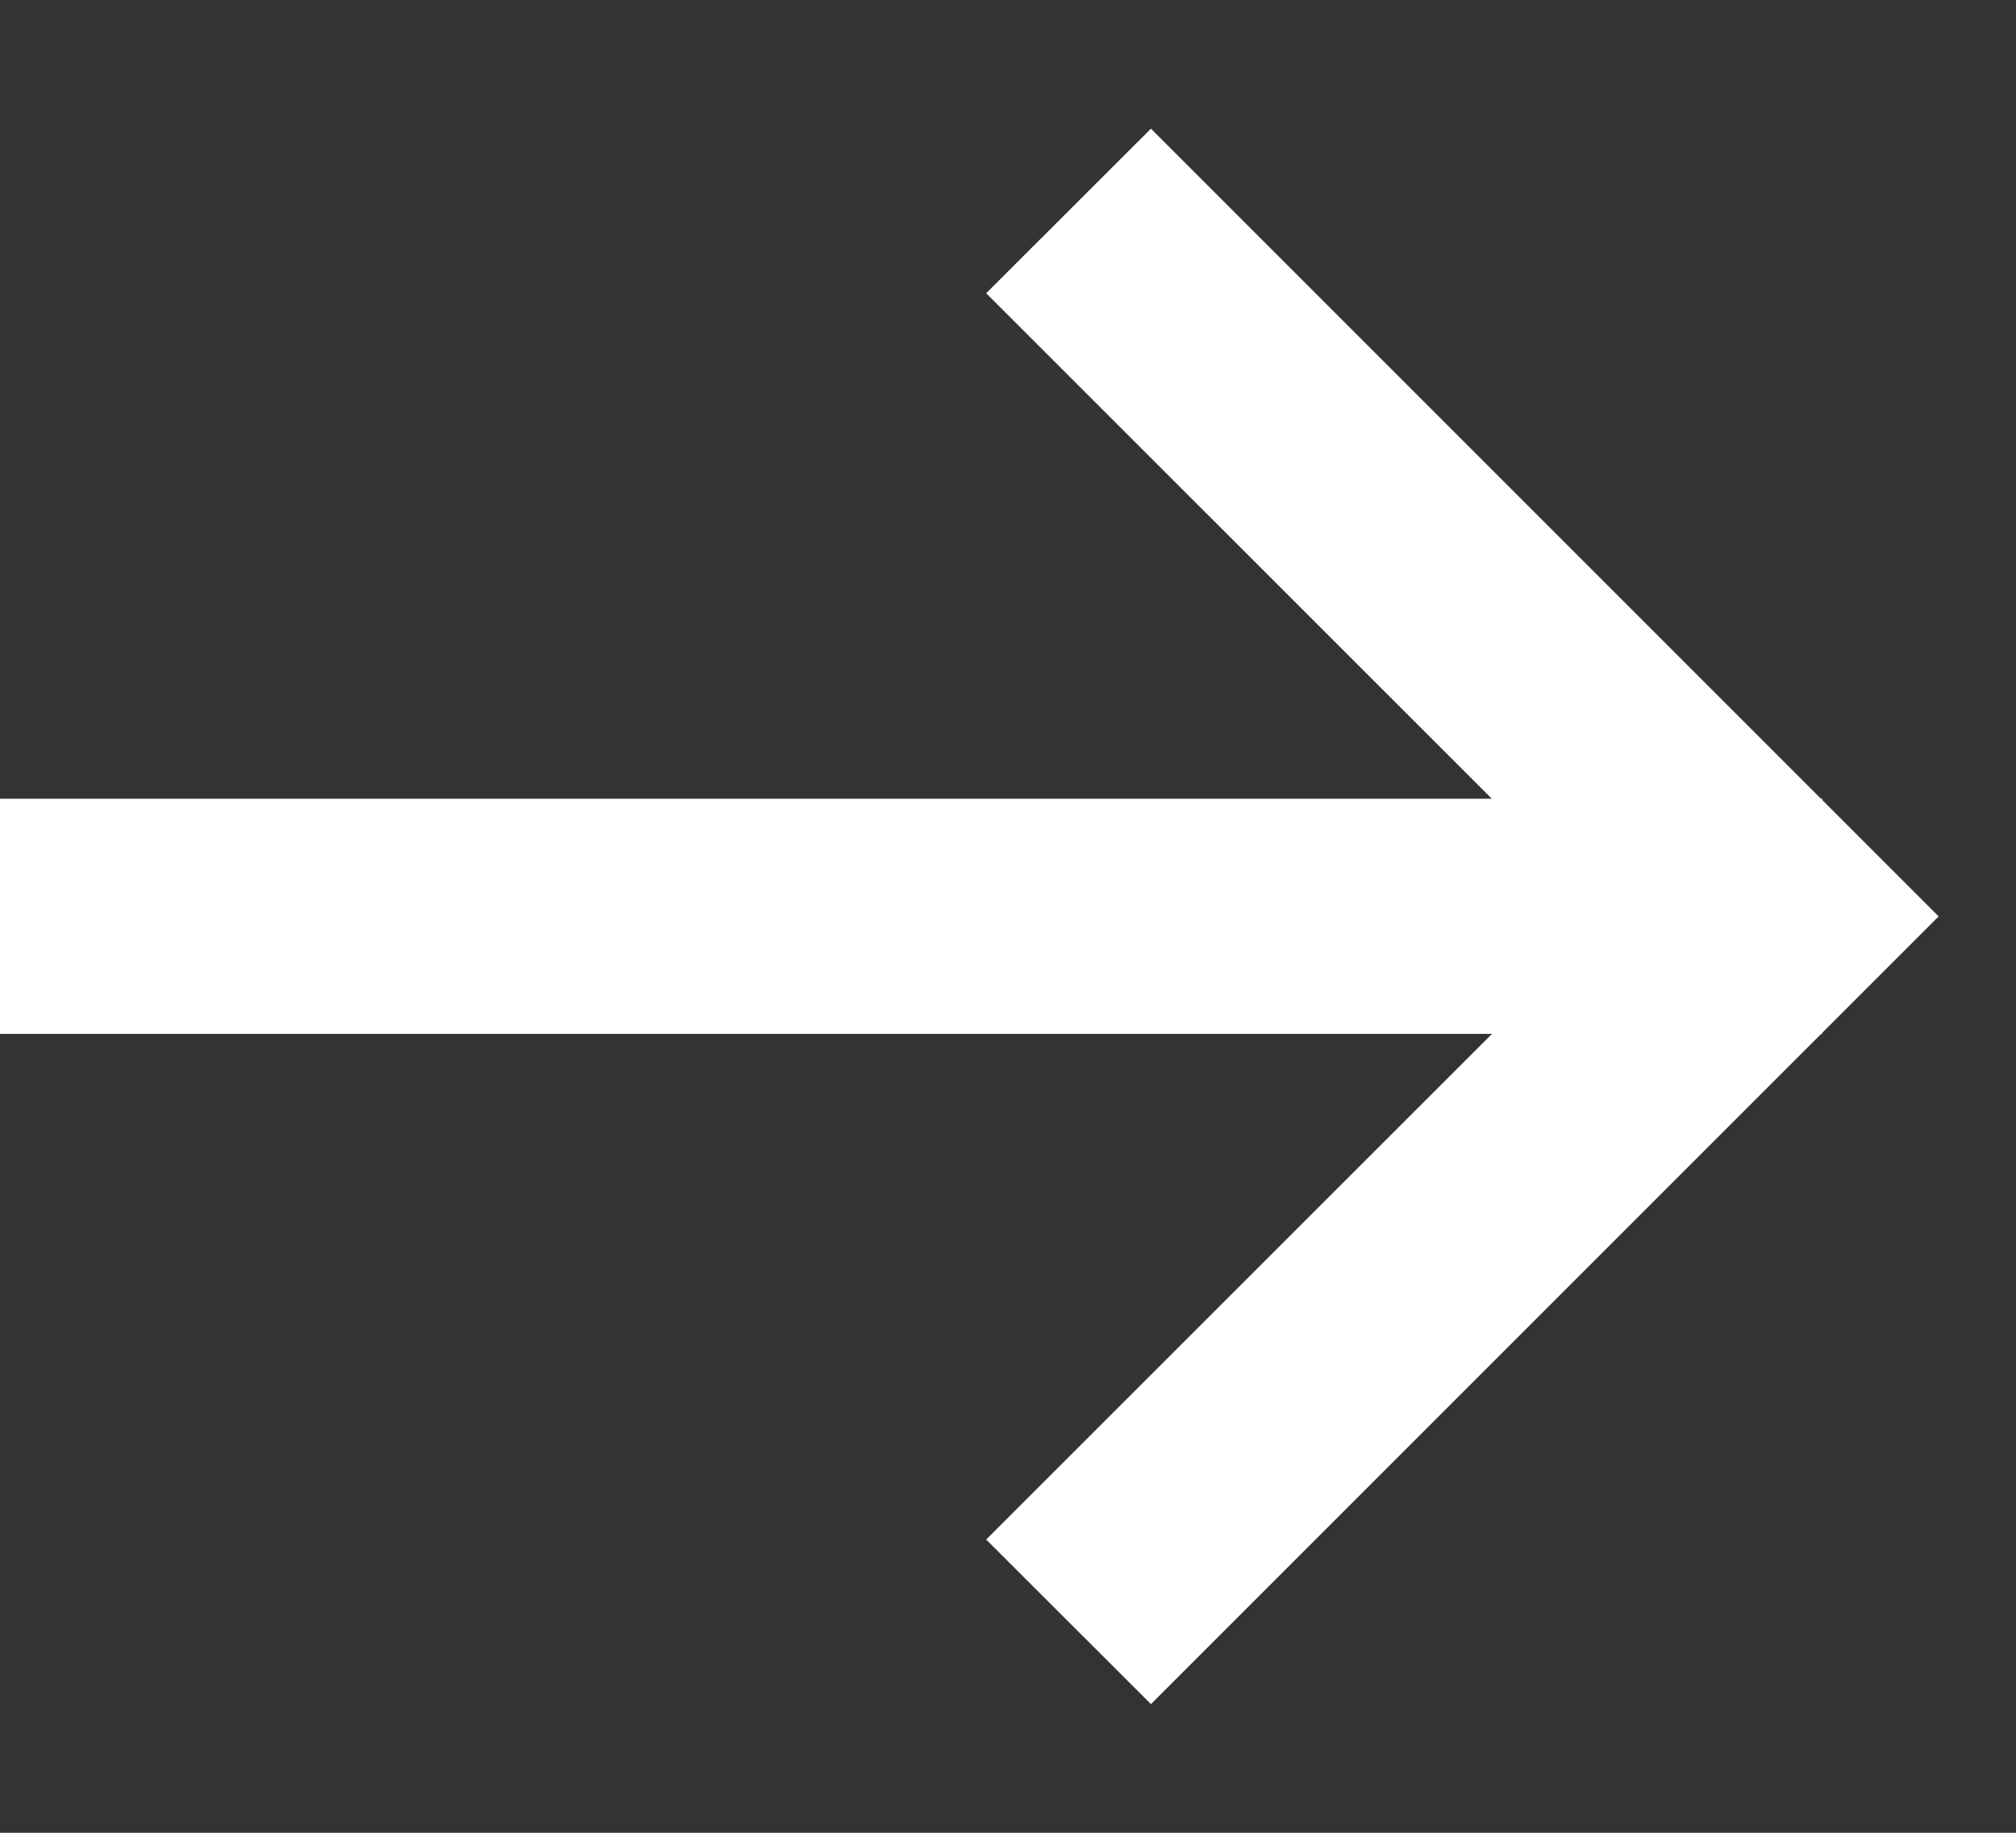 <svg width="11" height="10" viewBox="0 0 11 10" fill="none" xmlns="http://www.w3.org/2000/svg">
<rect x="0" y="0" width="11" height="10" fill="#333333" stroke="none"/>
<path d="M0 4.358L9.943 4.358V5.641H0L0 4.358Z" fill="white"/>
<path d="M6.28 9.298L5.381 8.4L8.782 5L5.381 1.6L6.28 0.702L10.578 5L6.28 9.298Z" fill="white"/>
</svg>
